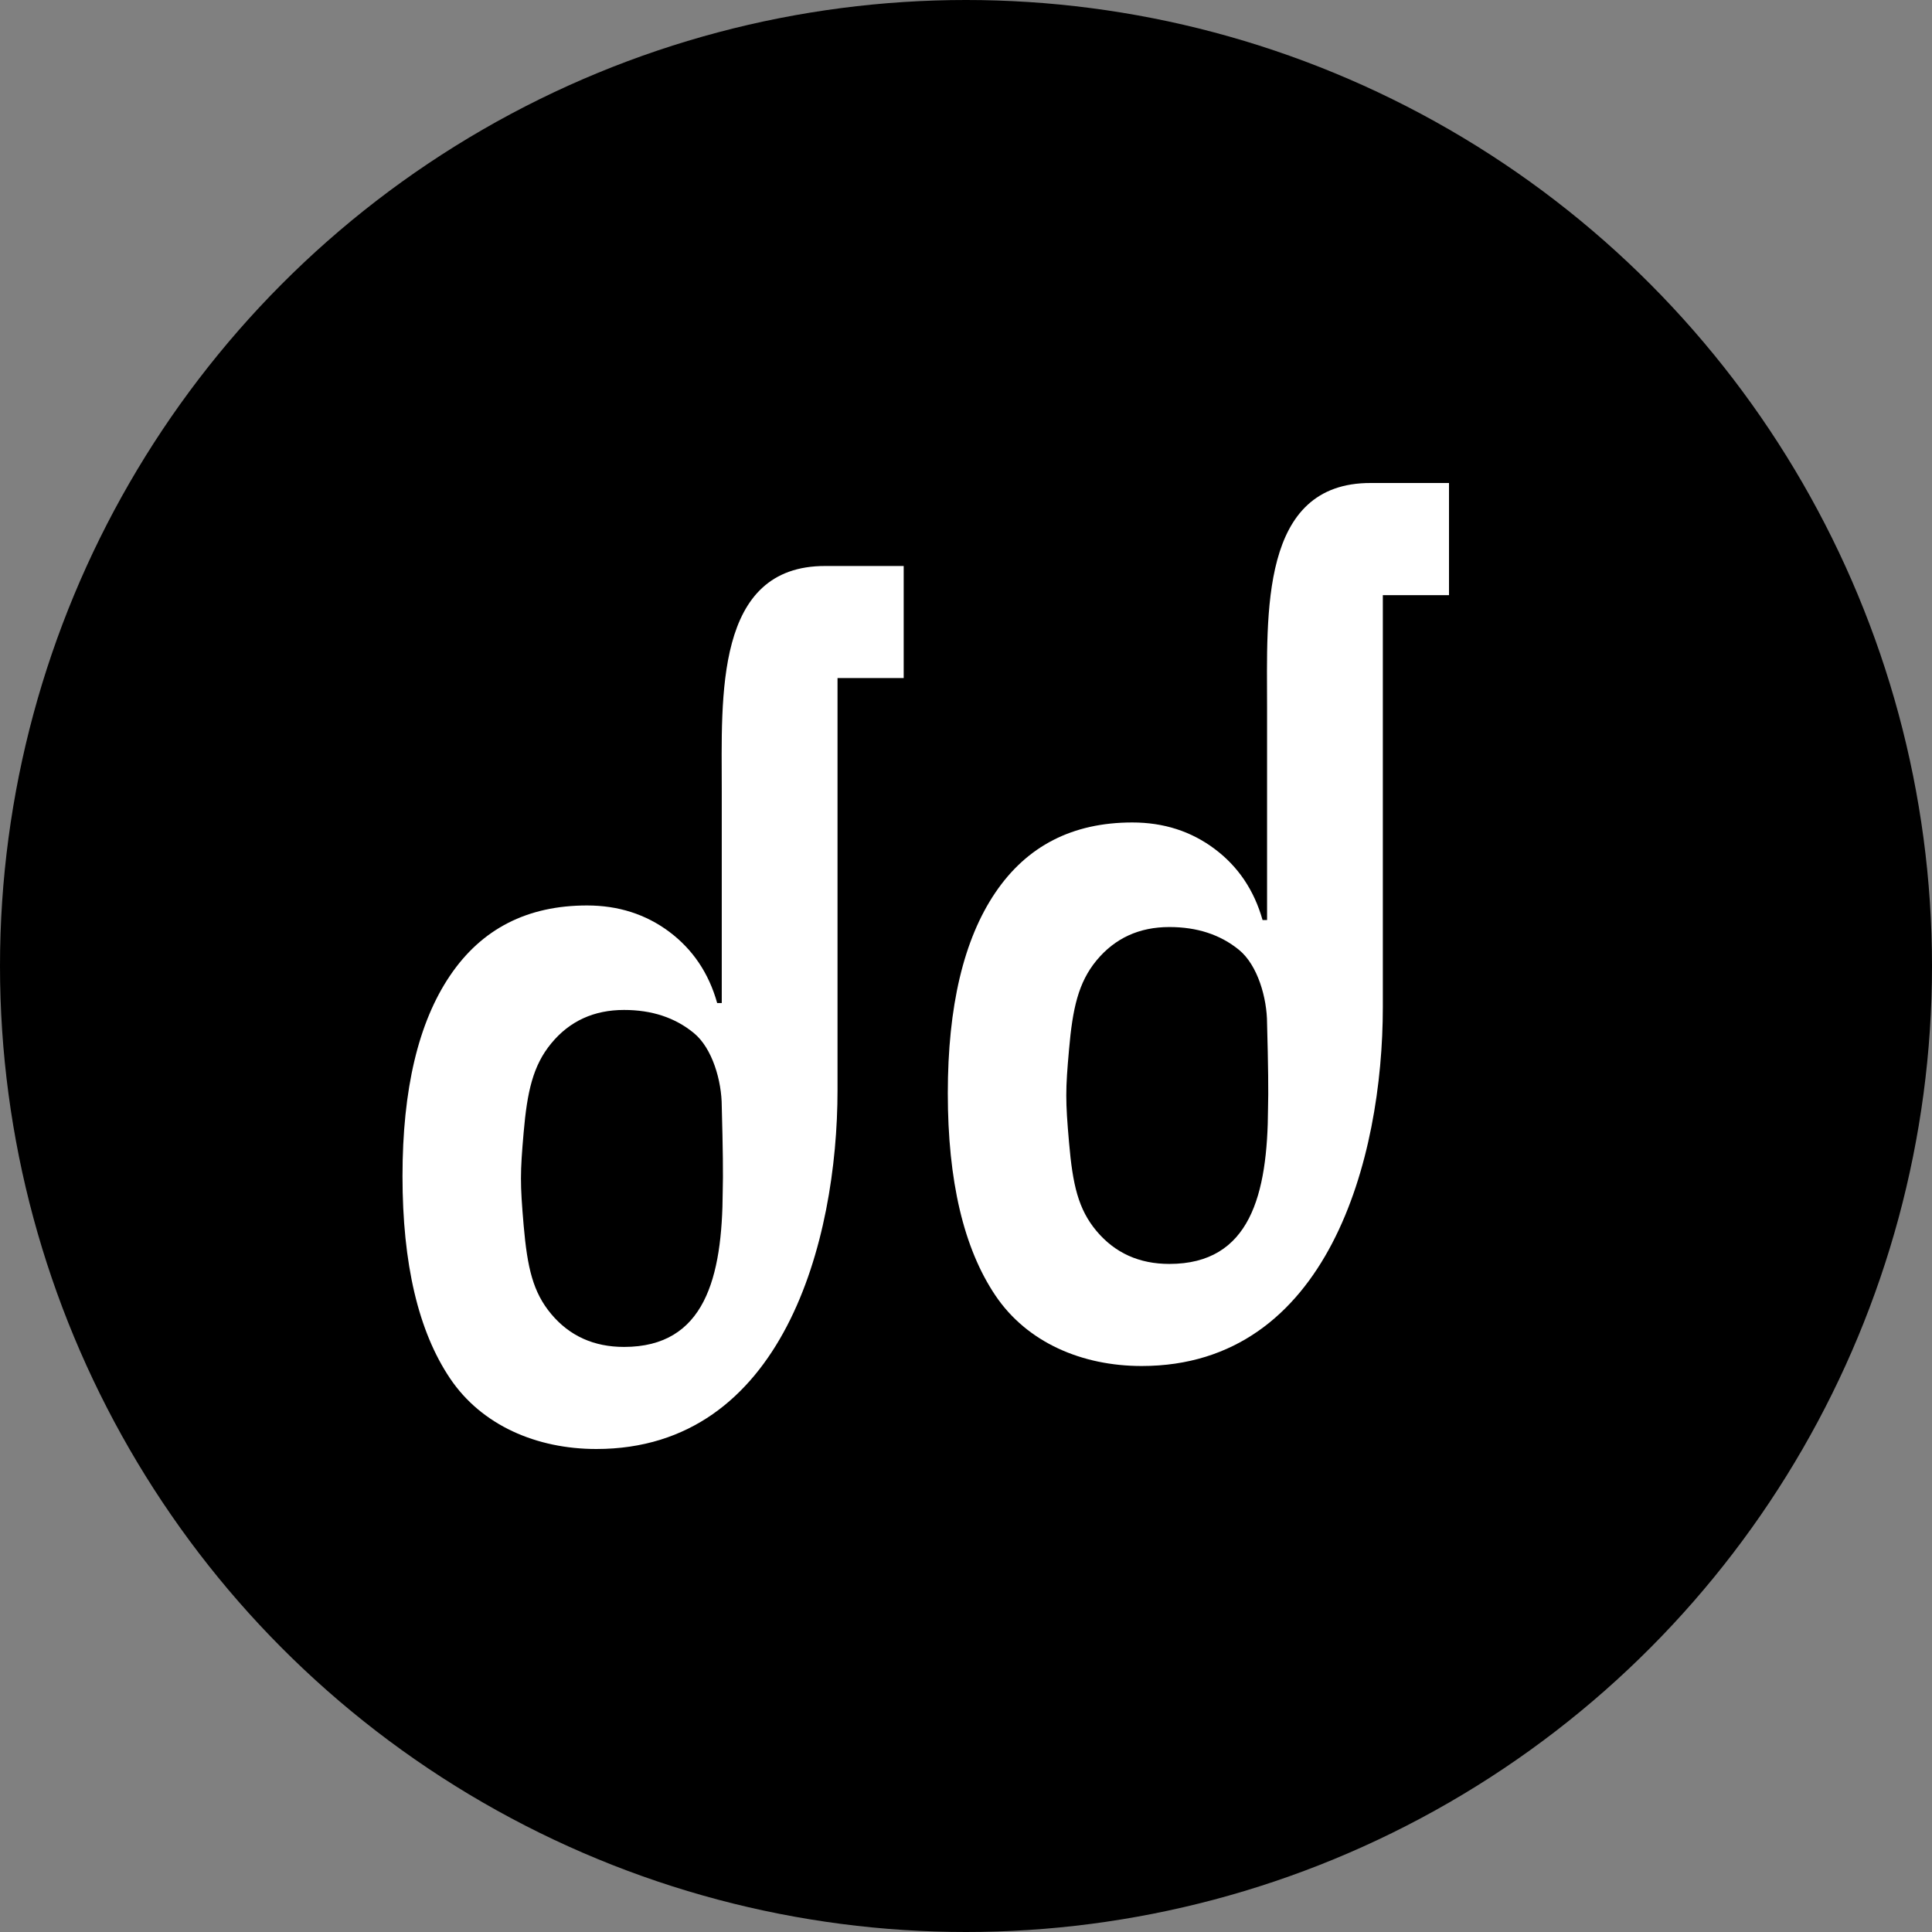 <?xml version="1.0" encoding="UTF-8"?>
<svg width="24px" height="24px" viewBox="0 0 24 24" version="1.1" xmlns="http://www.w3.org/2000/svg" xmlns:xlink="http://www.w3.org/1999/xlink">
    <rect x="0" y="0" width="24" height="24" fill="#808080" stroke="none"/>
    <title>Logo icon fill</title>
    <g id="Symbols" stroke="none" stroke-width="1" fill="none" fill-rule="evenodd">
        <g id="Component/Logo-icon/Black/Filled" fill-rule="nonzero">
            <g id="Logo-icon-fill">
                <circle id="Oval" fill="#000000" cx="12" cy="12" r="12"></circle>
                <g id="dd" transform="translate(5, 6)" fill="#FFFFFF">
                    <path d="M2.408,12 C1.667,12 0.983,11.707 0.59,11.122 C0.197,10.537 0,9.7 0,8.611 C0,7.531 0.197,6.701 0.59,6.12 C0.983,5.538 1.55,5.248 2.292,5.248 C2.681,5.248 3.022,5.357 3.314,5.575 C3.606,5.794 3.805,6.089 3.909,6.46 L3.966,6.46 L3.966,3.821 C3.966,2.657 3.873,1.027 5.254,1.031 C5.496,1.031 5.82,1.031 6.226,1.031 L6.226,2.423 L5.404,2.423 L5.404,7.542 C5.404,9.417 4.725,12 2.408,12 Z M2.752,10.732 C3.757,10.732 3.973,9.871 3.978,8.794 C3.984,8.607 3.98,8.257 3.966,7.744 C3.966,7.43 3.85,7.02 3.617,6.831 C3.385,6.641 3.097,6.546 2.752,6.546 C2.378,6.546 2.076,6.684 1.848,6.961 C1.62,7.237 1.549,7.562 1.505,8.067 C1.461,8.573 1.46,8.698 1.505,9.223 C1.551,9.748 1.62,10.052 1.848,10.324 C2.076,10.596 2.378,10.732 2.752,10.732 Z" id="Shape"></path>
                    <path d="M9.182,10.969 C8.441,10.969 7.757,10.677 7.364,10.091 C6.971,9.506 6.774,8.669 6.774,7.581 C6.774,6.501 6.971,5.67 7.364,5.089 C7.757,4.508 8.324,4.217 9.066,4.217 C9.455,4.217 9.796,4.326 10.088,4.545 C10.38,4.763 10.579,5.058 10.684,5.429 L10.74,5.429 L10.74,2.791 C10.74,1.626 10.647,-0.004 12.029,6.90394261e-06 C12.27,6.90394261e-06 12.594,6.90394261e-06 13,6.90394261e-06 L13,1.393 L12.178,1.393 L12.178,6.512 C12.178,8.386 11.5,10.969 9.182,10.969 Z M9.526,9.701 C10.531,9.701 10.747,8.84 10.752,7.763 C10.758,7.576 10.754,7.226 10.74,6.713 C10.74,6.4 10.624,5.99 10.392,5.8 C10.159,5.61 9.871,5.516 9.526,5.516 C9.152,5.516 8.851,5.654 8.622,5.93 C8.394,6.206 8.324,6.531 8.28,7.037 C8.235,7.542 8.234,7.667 8.28,8.192 C8.325,8.717 8.394,9.021 8.622,9.293 C8.851,9.565 9.152,9.701 9.526,9.701 Z" id="Shape-Copy-5"></path>
                </g>
            </g>
        </g>
    </g>
</svg>